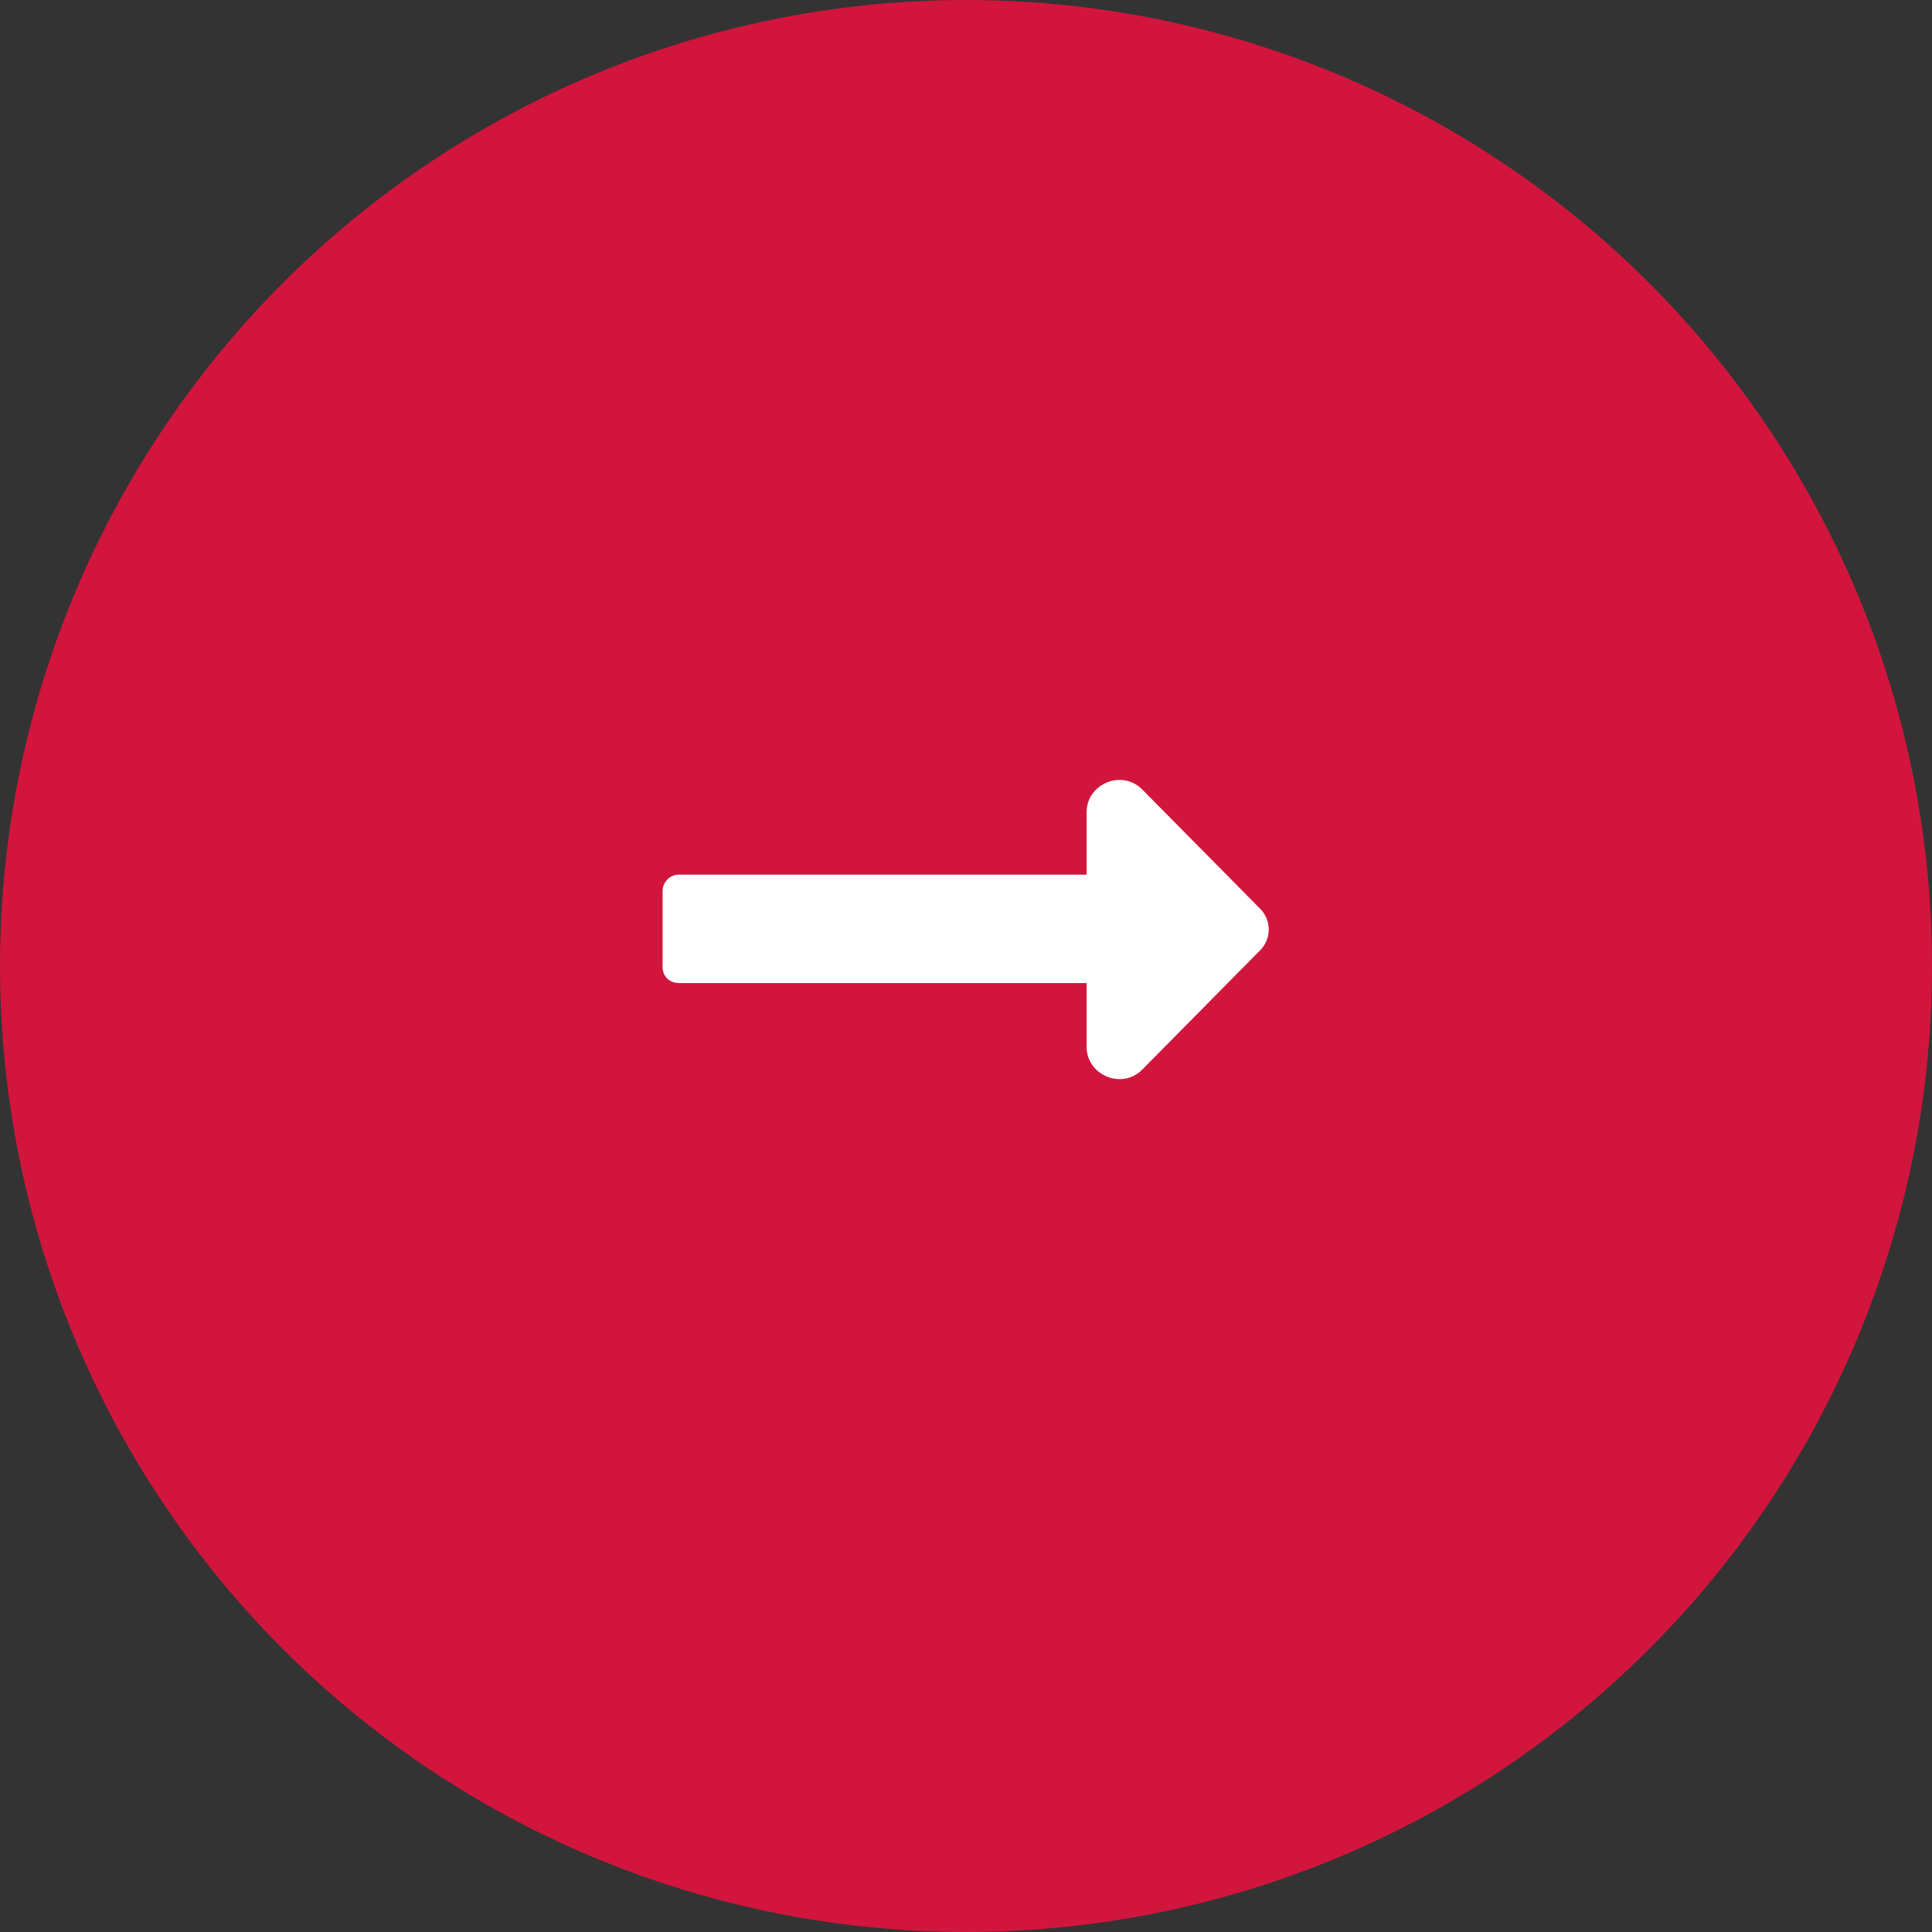 <svg xmlns="http://www.w3.org/2000/svg" width="39" height="39" viewBox="0 0 39 39" fill="none"><rect x="0" y="0" width="39" height="39" fill="#333333" stroke="none"/><circle cx="19.5" cy="19.5" r="19.5" fill="#D2153D"></circle><path d="M21.934 17.656V16.398C21.934 15.824 22.645 15.523 23.055 15.934L25.406 18.312C25.68 18.559 25.68 18.969 25.406 19.215L23.055 21.594C22.645 22.004 21.934 21.703 21.934 21.129V19.844H13.703C13.512 19.844 13.375 19.707 13.375 19.516V17.984C13.375 17.82 13.512 17.656 13.703 17.656H21.934Z" fill="white"></path></svg>